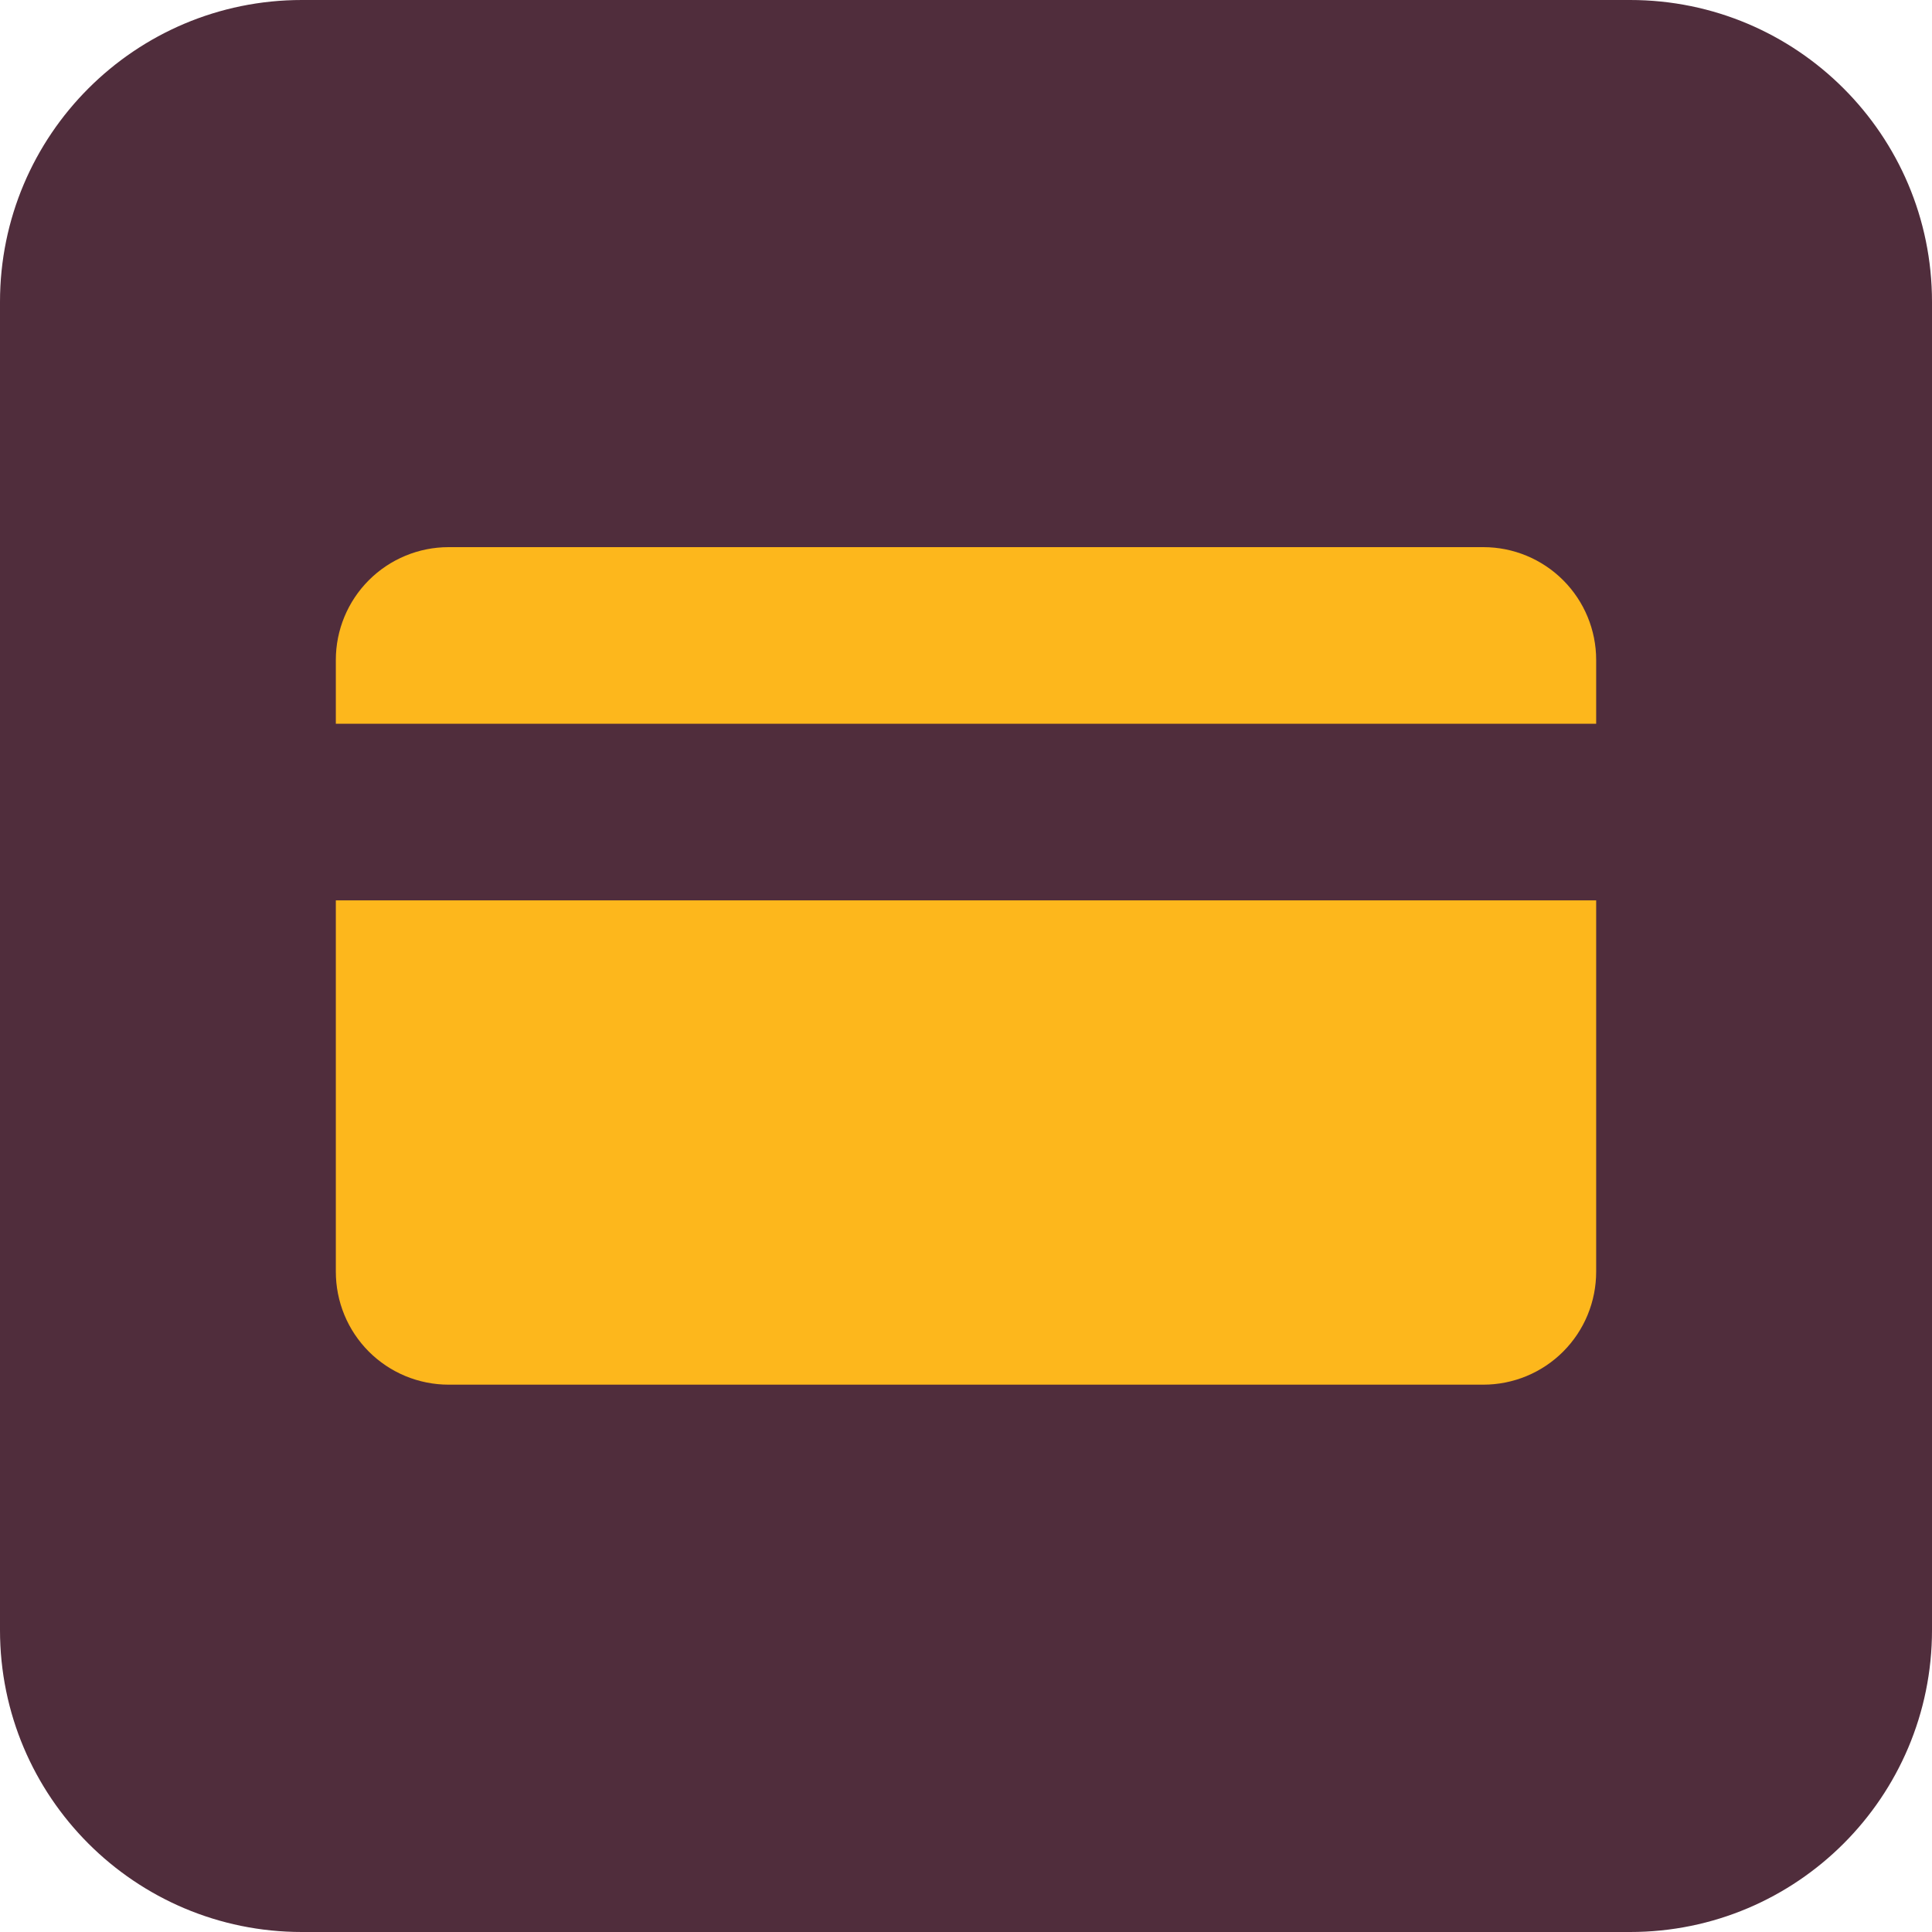 <?xml version="1.0" encoding="utf-8"?>
<svg xmlns="http://www.w3.org/2000/svg" width="40" height="40" viewBox="0 0 40 40" fill="none">
<g clip-path="url(#clip0_6792_16938)">
<path d="M33.75 0H6.25C2.798 0 0 2.798 0 6.25V33.75C0 37.202 2.798 40 6.25 40H33.75C37.202 40 40 37.202 40 33.75V6.25C40 2.798 37.202 0 33.75 0Z" fill="#502D3C"/>
<path d="M30.712 11.328H9.288C8.669 11.328 8.075 11.574 7.637 12.012C7.199 12.45 6.953 13.044 6.953 13.663V14.984H33.047V13.663C33.047 13.044 32.801 12.45 32.363 12.012C31.925 11.574 31.331 11.328 30.712 11.328Z" fill="#FDB71C"/>
<path d="M6.953 26.329C6.953 26.636 7.013 26.94 7.13 27.224C7.247 27.508 7.419 27.765 7.636 27.983C7.853 28.2 8.11 28.372 8.394 28.49C8.677 28.607 8.981 28.668 9.288 28.668H30.712C31.019 28.668 31.323 28.607 31.606 28.49C31.89 28.372 32.147 28.2 32.364 27.983C32.581 27.765 32.753 27.508 32.87 27.224C32.987 26.94 33.047 26.636 33.047 26.329V18.641H6.953V26.329Z" fill="#FDB71C"/>
</g>
<defs>
<clipPath id="clip0_6792_16938">
<rect width="40" height="40" fill="white"/>
</clipPath>
</defs>
</svg>